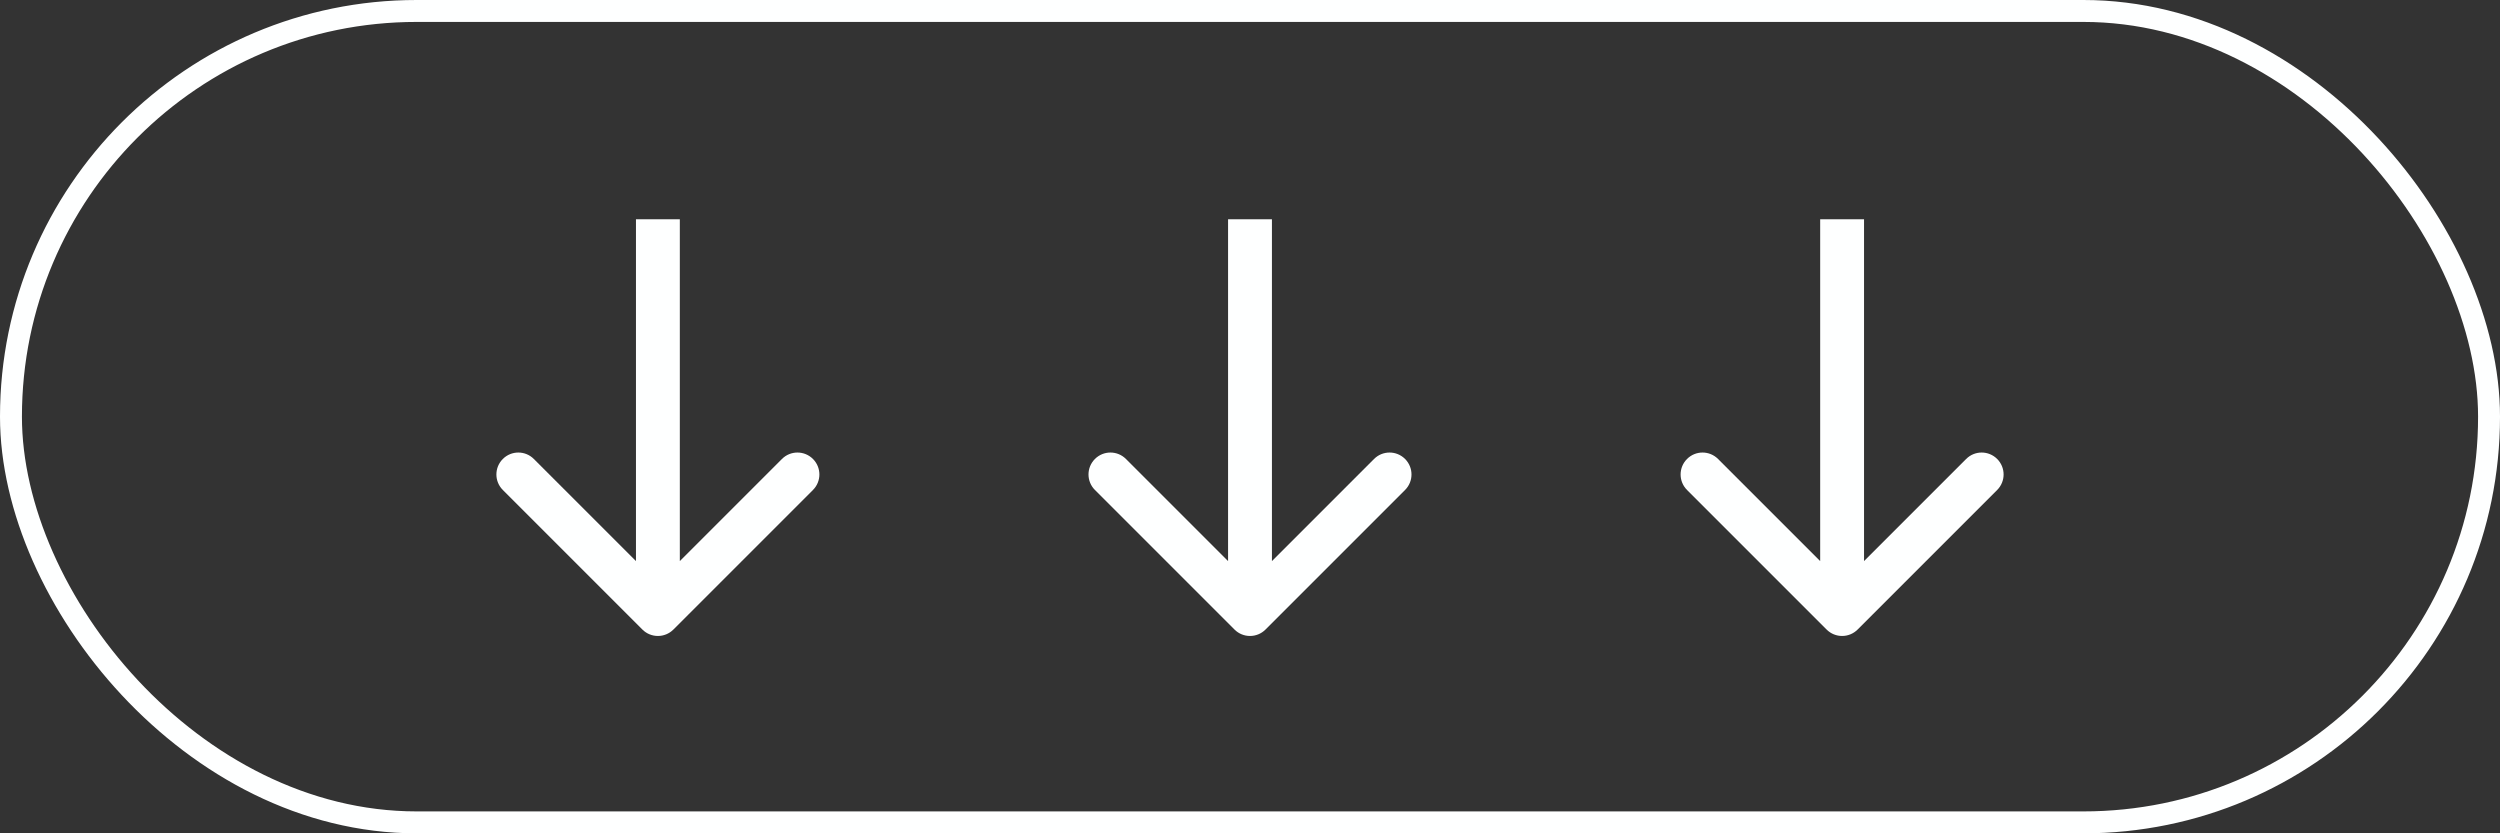 <?xml version="1.0" encoding="UTF-8"?> <svg xmlns="http://www.w3.org/2000/svg" width="114" height="38" viewBox="0 0 114 38" fill="none"><rect x="0" y="0" width="114" height="38" fill="#333333" stroke="none"/><rect x="0.5" y="0.5" width="113" height="37" rx="18.5" stroke="#FEFFFF"></rect><path d="M29.293 28.707C29.683 29.098 30.317 29.098 30.707 28.707L37.071 22.343C37.462 21.953 37.462 21.32 37.071 20.929C36.681 20.538 36.047 20.538 35.657 20.929L30 26.586L24.343 20.929C23.953 20.538 23.32 20.538 22.929 20.929C22.538 21.32 22.538 21.953 22.929 22.343L29.293 28.707ZM29 10L29 28L31 28L31 10L29 10Z" fill="#FEFFFF"></path><path d="M56.293 28.707C56.683 29.098 57.317 29.098 57.707 28.707L64.071 22.343C64.462 21.953 64.462 21.32 64.071 20.929C63.681 20.538 63.047 20.538 62.657 20.929L57 26.586L51.343 20.929C50.953 20.538 50.319 20.538 49.929 20.929C49.538 21.32 49.538 21.953 49.929 22.343L56.293 28.707ZM56 10L56 28L58 28L58 10L56 10Z" fill="#FEFFFF"></path><path d="M83.293 28.707C83.683 29.098 84.317 29.098 84.707 28.707L91.071 22.343C91.462 21.953 91.462 21.32 91.071 20.929C90.68 20.538 90.047 20.538 89.657 20.929L84 26.586L78.343 20.929C77.953 20.538 77.32 20.538 76.929 20.929C76.538 21.32 76.538 21.953 76.929 22.343L83.293 28.707ZM83 10L83 28L85 28L85 10L83 10Z" fill="#FEFFFF"></path></svg> 